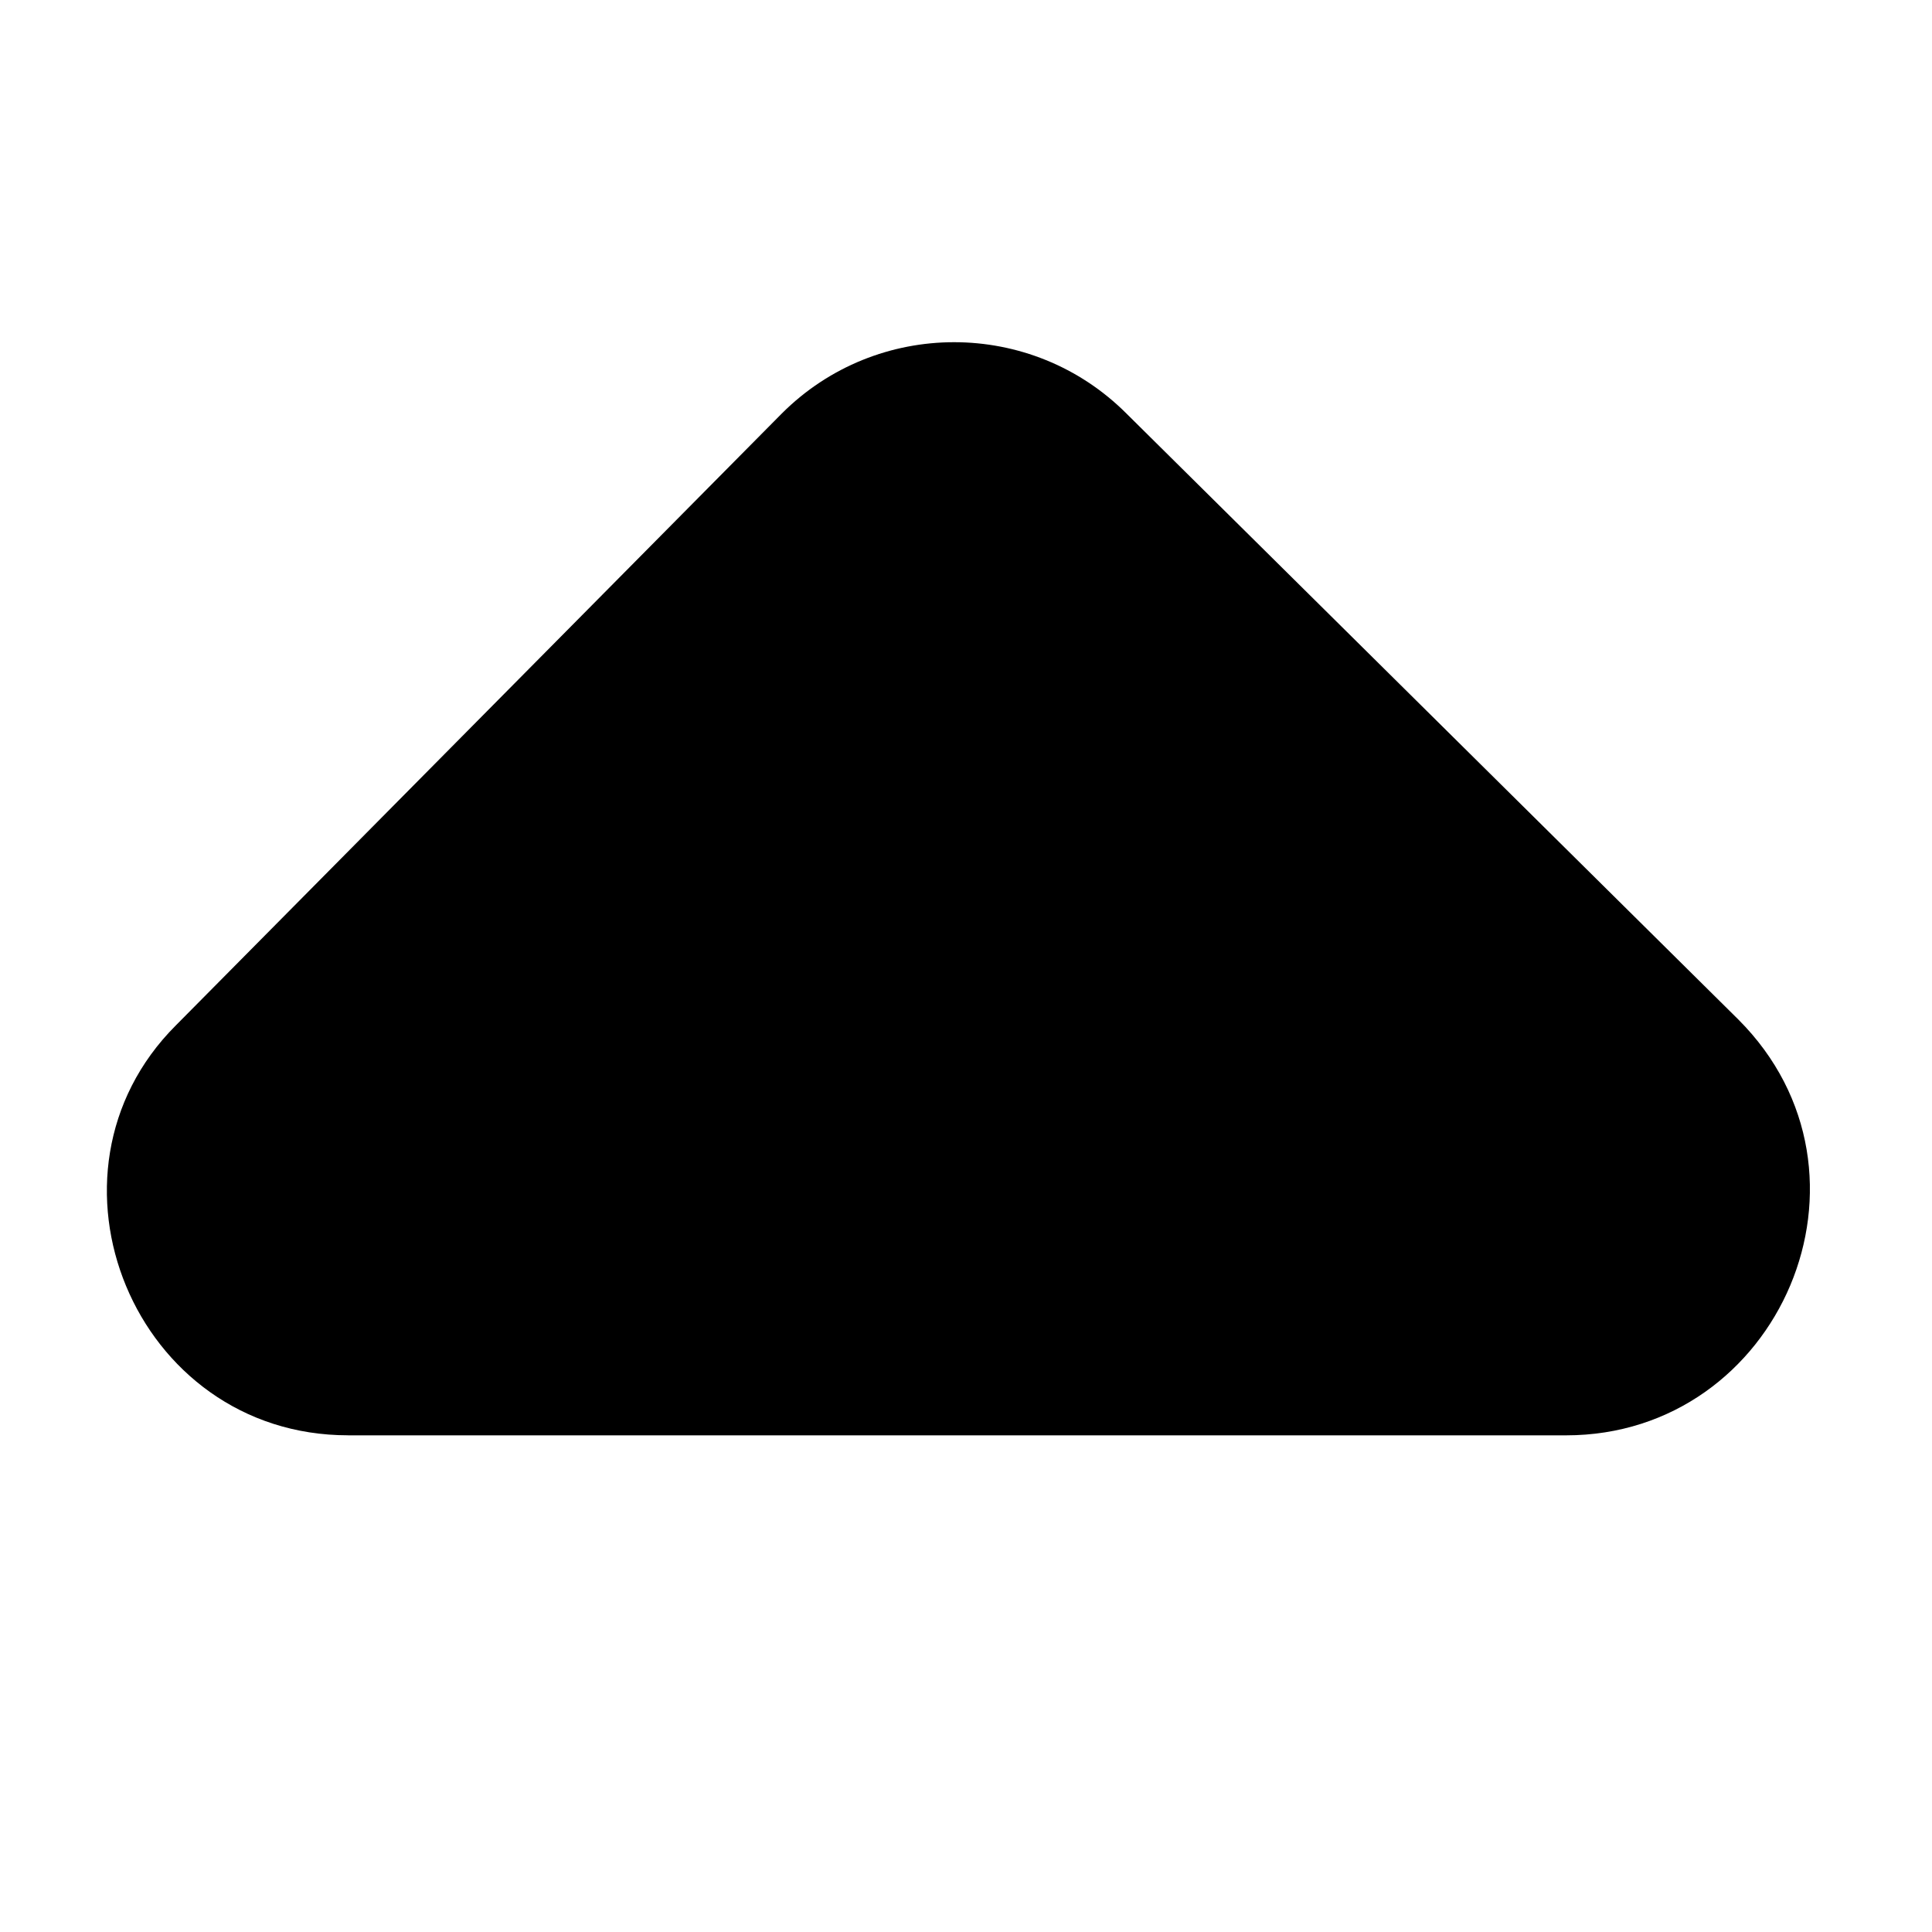 <?xml version="1.0" encoding="UTF-8"?>
<!-- The Best Svg Icon site in the world: iconSvg.co, Visit us! https://iconsvg.co -->
<svg fill="#000000" width="800px" height="800px" version="1.1" viewBox="144 144 512 512" xmlns="http://www.w3.org/2000/svg">
 <path d="m236.26 524.38h322.75c56.68 0 86.594-69.273 45.656-110.21l-162.16-160.59c-25.191-25.191-66.125-25.191-91.316 0l-160.59 162.16c-39.359 39.359-11.02 108.63 45.66 108.63z"/>
</svg>